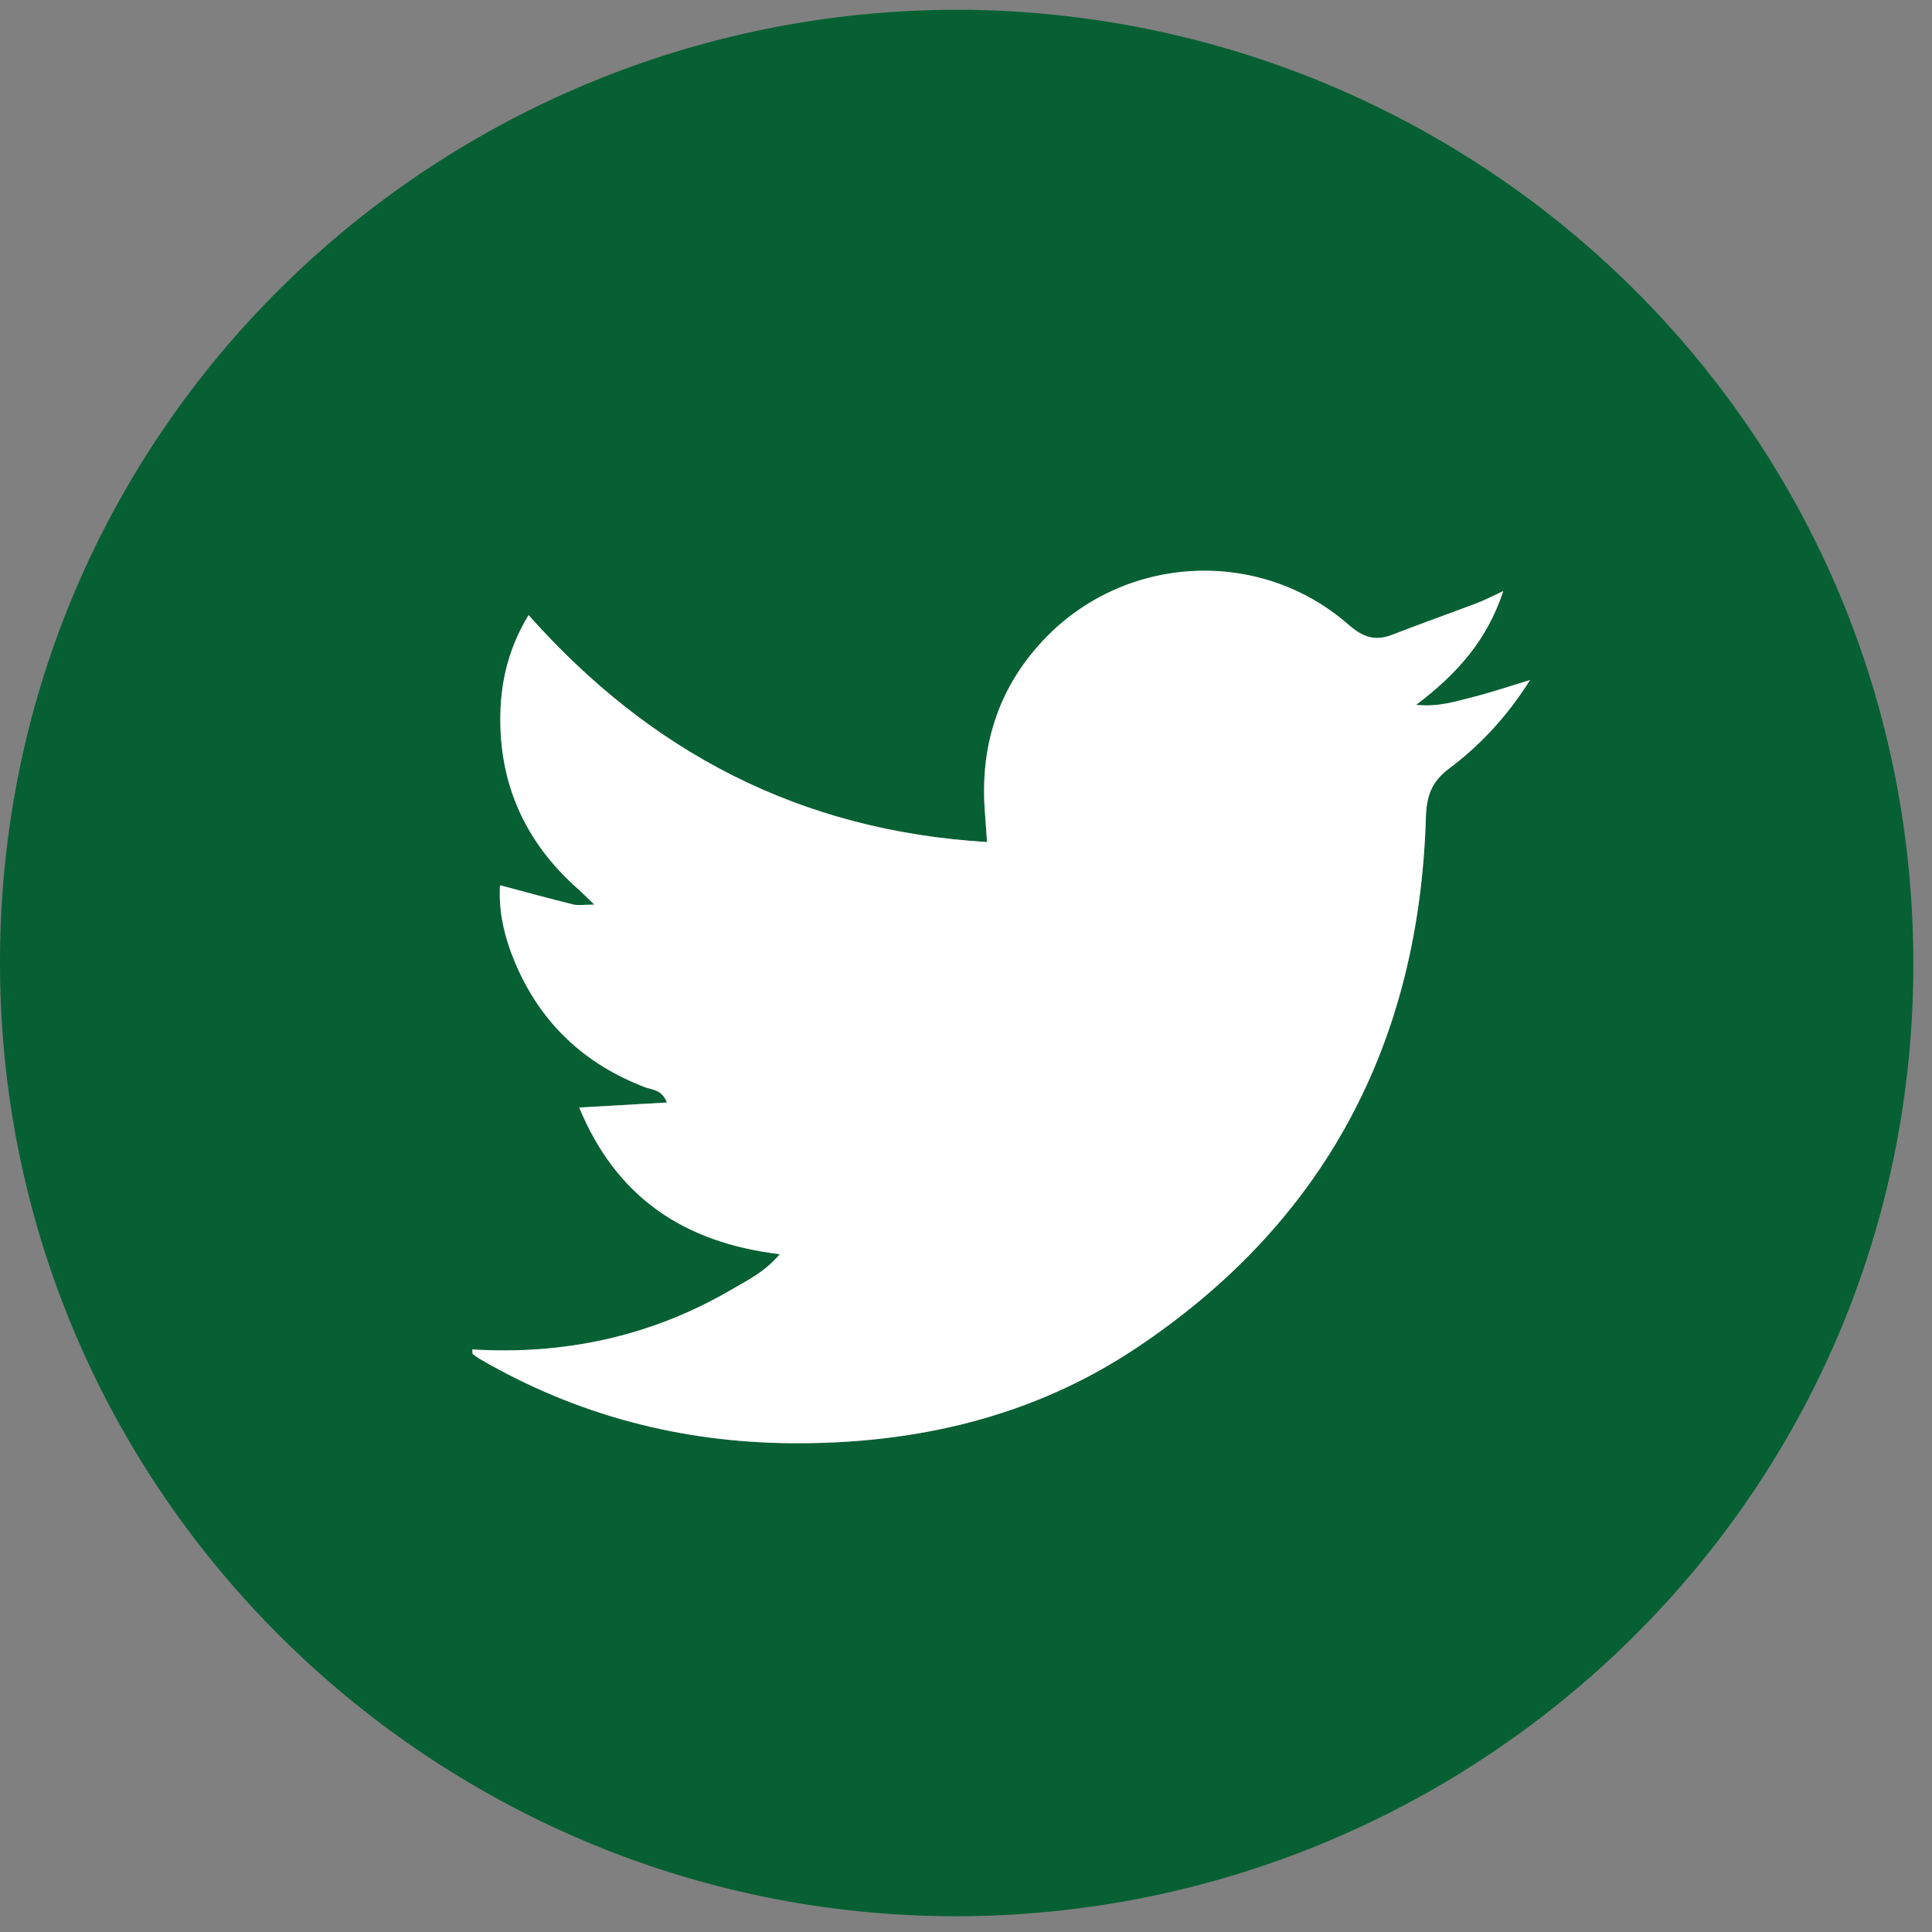 <?xml version="1.0" encoding="UTF-8"?>
<svg width="39px" height="39px" viewBox="0 0 39 39" version="1.1" xmlns="http://www.w3.org/2000/svg" xmlns:xlink="http://www.w3.org/1999/xlink">
    <rect x="0" y="0" width="39" height="39" fill="#808080" stroke="none"/>
    <!-- Generator: sketchtool 63.1 (101010) - https://sketch.com -->
    <title>699DD3D9-425D-42E4-9F84-C75676B7F58B</title>
    <desc>Created with sketchtool.</desc>
    <g id="Page-1" stroke="none" stroke-width="1" fill="none" fill-rule="evenodd">
        <g id="ICONOS-VERDES" transform="translate(-136, -931)">
            <g id="twitter" transform="translate(136, 931)">
                <g id="Group-3" transform="translate(0, 0.169)" fill="#076033">
                    <path d="M9.534,27.071 C9.539,27.136 9.535,27.157 9.542,27.163 C9.592,27.2 9.641,27.238 9.695,27.269 C11.641,28.399 13.744,28.949 15.99,28.965 C18.484,28.982 20.844,28.436 22.929,27.048 C26.736,24.513 28.645,20.896 28.783,16.339 C28.796,15.911 28.89,15.617 29.248,15.349 C29.875,14.878 30.413,14.306 30.886,13.559 C30.451,13.69 30.1,13.811 29.741,13.9 C29.396,13.986 29.049,14.107 28.587,14.059 C29.422,13.428 30.02,12.749 30.346,11.763 C30.122,11.866 29.974,11.945 29.818,12.004 C29.246,12.221 28.67,12.424 28.1,12.646 C27.75,12.783 27.504,12.688 27.219,12.439 C25.419,10.867 22.678,11.02 21.048,12.768 C20.124,13.758 19.771,14.944 19.886,16.282 C19.9,16.446 19.909,16.61 19.924,16.829 C16.154,16.602 13.13,15.019 10.67,12.248 C10.275,12.9 10.117,13.553 10.101,14.233 C10.068,15.653 10.602,16.834 11.666,17.774 C11.76,17.857 11.847,17.948 11.997,18.092 C11.782,18.092 11.668,18.114 11.566,18.089 C11.082,17.969 10.6,17.836 10.094,17.701 C10.06,18.244 10.19,18.776 10.405,19.28 C10.917,20.483 11.797,21.312 13.021,21.778 C13.164,21.833 13.36,21.822 13.464,22.087 C12.865,22.121 12.311,22.153 11.692,22.189 C12.446,24.006 13.812,24.918 15.741,25.148 C15.441,25.507 15.089,25.676 14.759,25.868 C13.146,26.809 11.394,27.184 9.534,27.071 M19.313,0.028 C29.877,0.042 38.745,8.544 38.622,19.517 C38.503,30.225 29.684,38.517 19.287,38.513 C8.694,38.509 -0.194,29.835 0.003,18.903 C0.195,8.299 8.89,0.042 19.313,0.028" id="Fill-1"></path>
                </g>
                <path d="M9.534,27.24 C11.394,27.353 13.146,26.978 14.759,26.036 C15.089,25.844 15.441,25.676 15.741,25.317 C13.812,25.087 12.446,24.175 11.692,22.357 C12.311,22.322 12.865,22.29 13.464,22.256 C13.36,21.99 13.164,22.002 13.021,21.947 C11.797,21.481 10.917,20.652 10.405,19.449 C10.19,18.944 10.06,18.413 10.094,17.87 C10.6,18.005 11.082,18.137 11.566,18.257 C11.668,18.283 11.782,18.261 11.997,18.261 C11.847,18.117 11.76,18.026 11.666,17.943 C10.602,17.003 10.068,15.822 10.101,14.402 C10.117,13.722 10.275,13.069 10.67,12.416 C13.13,15.188 16.154,16.77 19.924,16.998 C19.909,16.778 19.9,16.614 19.886,16.451 C19.771,15.113 20.124,13.927 21.048,12.937 C22.678,11.189 25.419,11.035 27.219,12.608 C27.504,12.857 27.75,12.951 28.1,12.815 C28.67,12.593 29.246,12.39 29.818,12.173 C29.974,12.114 30.122,12.035 30.346,11.931 C30.02,12.918 29.422,13.597 28.587,14.228 C29.049,14.276 29.396,14.154 29.741,14.069 C30.1,13.979 30.451,13.859 30.886,13.727 C30.413,14.475 29.875,15.047 29.248,15.517 C28.89,15.786 28.796,16.08 28.783,16.508 C28.645,21.065 26.736,24.682 22.929,27.217 C20.844,28.605 18.484,29.151 15.99,29.133 C13.744,29.118 11.641,28.567 9.695,27.437 C9.641,27.406 9.592,27.369 9.542,27.332 C9.535,27.326 9.539,27.304 9.534,27.24" id="Fill-4" fill="#FFFFFF"></path>
            </g>
        </g>
    </g>
</svg>